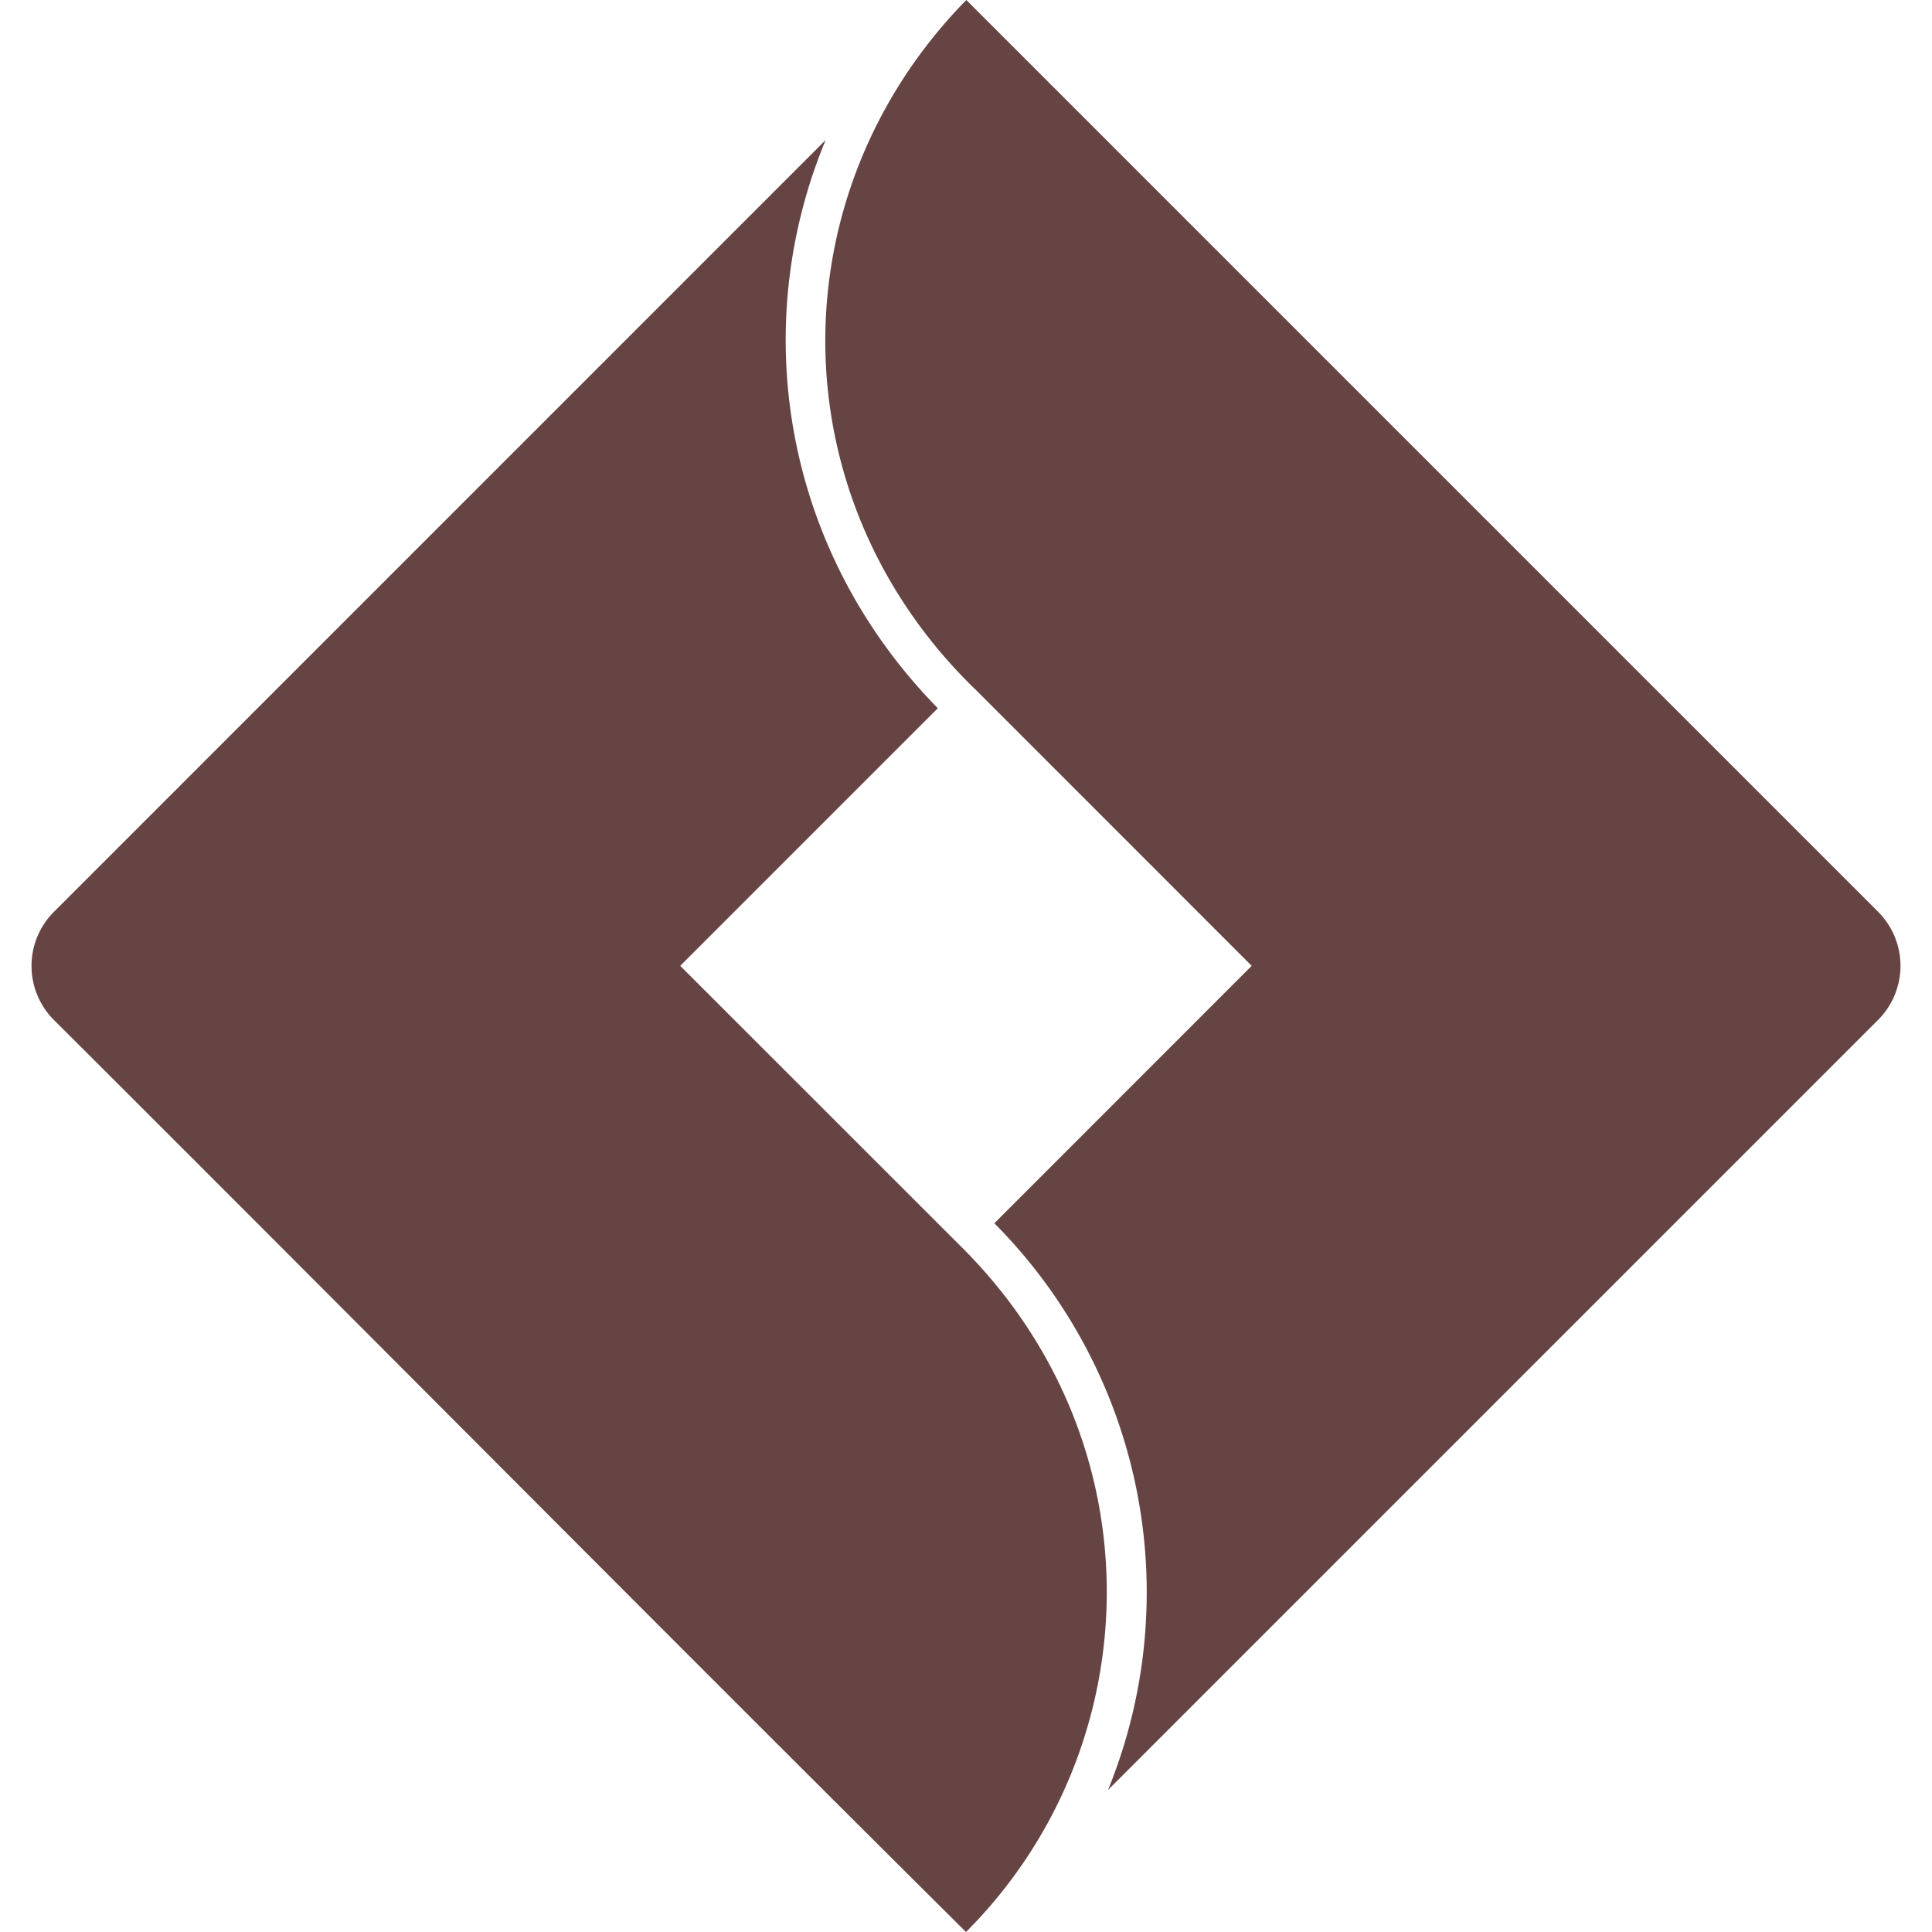 <svg role="img" width="32px" height="32px" viewBox="0 0 24 24" xmlns="http://www.w3.org/2000/svg"><title>Jira Software</title><path fill="#644f2" d="M12.004 0c-2.35 2.395-2.365 6.185.133 8.585l3.412 3.413-3.197 3.198a6.501 6.501 0 0 1 1.412 7.04l9.566-9.566a.95.95 0 0 0 0-1.344L12.004 0zm-1.748 1.74L.67 11.327a.95.95 0 0 0 0 1.344C4.45 16.44 8.22 20.244 12 24c2.295-2.298 2.395-6.096-.08-8.533l-3.47-3.469 3.2-3.2c-1.918-1.955-2.363-4.725-1.394-7.057z"/></svg>